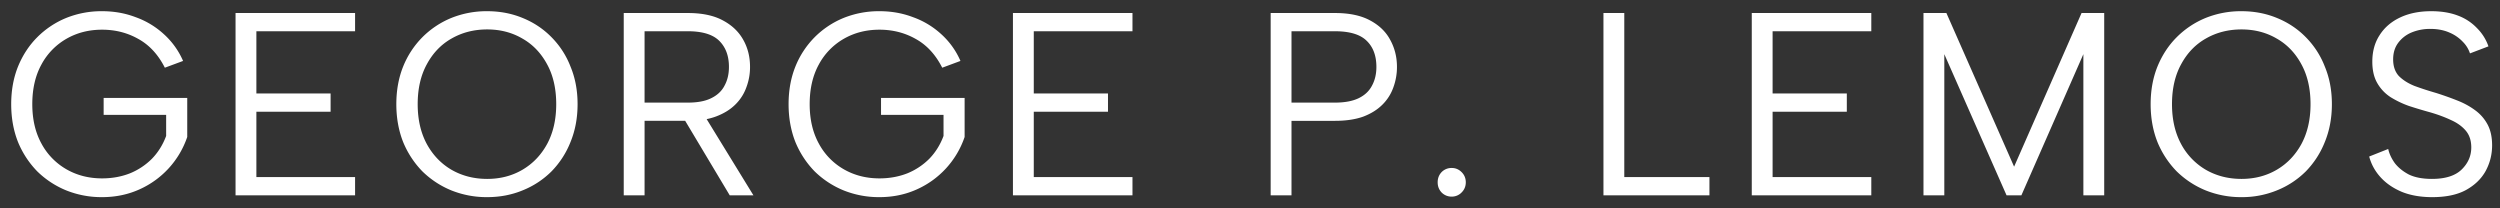 <svg xmlns="http://www.w3.org/2000/svg" width="192" height="16" fill="none"><rect width="100%" height="100%" fill="#333333" stroke="none"/><path fill="#fff" d="M12.66 5.2c-.507-1-1.18-1.733-2.02-2.2-.84-.48-1.773-.72-2.8-.72-1.013 0-1.927.233-2.74.7a4.991 4.991 0 0 0-1.92 1.98c-.467.853-.7 1.867-.7 3.04 0 1.16.233 2.167.7 3.02A4.992 4.992 0 0 0 5.1 13c.813.467 1.727.7 2.74.7.76 0 1.467-.127 2.12-.38a5.103 5.103 0 0 0 1.7-1.12c.48-.493.847-1.08 1.1-1.76V8.82h-4.8v-1.3h6.42v3a6.808 6.808 0 0 1-3.66 4.02c-.88.4-1.84.6-2.88.6a7.262 7.262 0 0 1-2.76-.52 6.909 6.909 0 0 1-2.22-1.46 7.069 7.069 0 0 1-1.48-2.26C1.033 10.02.86 9.053.86 8s.173-2.013.52-2.88c.36-.88.853-1.633 1.48-2.26a6.75 6.75 0 0 1 2.22-1.48A7.263 7.263 0 0 1 7.84.86c.92 0 1.78.153 2.58.46a6.366 6.366 0 0 1 2.16 1.3 5.952 5.952 0 0 1 1.48 2.06l-1.4.52ZM27.27 2.4h-7.58v4.78h5.7v1.4h-5.7v5.02h7.58V15h-9.18V1h9.18v1.4ZM37.418 15.14a7.263 7.263 0 0 1-2.76-.52 6.909 6.909 0 0 1-2.22-1.46 7.07 7.07 0 0 1-1.48-2.26c-.346-.88-.52-1.847-.52-2.9s.174-2.013.52-2.88a6.79 6.79 0 0 1 1.48-2.26 6.75 6.75 0 0 1 2.22-1.48 7.263 7.263 0 0 1 2.76-.52c.974 0 1.88.173 2.72.52.854.347 1.593.84 2.22 1.48a6.542 6.542 0 0 1 1.46 2.26c.36.867.54 1.827.54 2.88s-.18 2.02-.54 2.9a6.801 6.801 0 0 1-1.46 2.26 6.63 6.63 0 0 1-2.22 1.46c-.84.347-1.746.52-2.72.52Zm0-1.4c1 0 1.9-.233 2.7-.7.8-.467 1.433-1.127 1.9-1.98.467-.867.7-1.887.7-3.06 0-1.187-.233-2.207-.7-3.06-.467-.867-1.1-1.527-1.9-1.98-.8-.467-1.7-.7-2.7-.7-1.013 0-1.926.233-2.74.7-.8.453-1.433 1.113-1.9 1.98-.466.853-.7 1.873-.7 3.06 0 1.173.233 2.193.7 3.06.467.853 1.1 1.513 1.9 1.98.814.467 1.727.7 2.74.7ZM55.983 5.14c0-.84-.246-1.507-.74-2-.493-.493-1.3-.74-2.42-.74h-3.32v5.48h3.34c.733 0 1.327-.113 1.78-.34.467-.227.807-.547 1.02-.96.227-.413.34-.893.34-1.44ZM52.823 1c1.093 0 1.987.187 2.68.56.707.373 1.233.873 1.58 1.5.347.613.52 1.307.52 2.08a4.37 4.37 0 0 1-.28 1.56 3.483 3.483 0 0 1-.84 1.32c-.386.387-.88.693-1.48.92-.6.227-1.32.34-2.16.34h-3.34V15h-1.6V1h4.92Zm1.16 7.68 3.88 6.32h-1.82l-3.78-6.32h1.72ZM72.363 5.2c-.507-1-1.18-1.733-2.02-2.2-.84-.48-1.773-.72-2.8-.72-1.013 0-1.927.233-2.74.7a4.992 4.992 0 0 0-1.92 1.98c-.467.853-.7 1.867-.7 3.04 0 1.16.233 2.167.7 3.02a4.992 4.992 0 0 0 1.92 1.98c.814.467 1.727.7 2.74.7.76 0 1.467-.127 2.12-.38a5.102 5.102 0 0 0 1.7-1.12c.48-.493.847-1.08 1.1-1.76V8.82h-4.8v-1.3h6.42v3a6.806 6.806 0 0 1-3.66 4.02c-.88.4-1.84.6-2.88.6a7.263 7.263 0 0 1-2.76-.52 6.909 6.909 0 0 1-2.22-1.46 7.07 7.07 0 0 1-1.48-2.26c-.346-.88-.52-1.847-.52-2.9s.173-2.013.52-2.88a6.79 6.79 0 0 1 1.48-2.26 6.75 6.75 0 0 1 2.22-1.48 7.263 7.263 0 0 1 2.76-.52c.92 0 1.78.153 2.58.46a6.364 6.364 0 0 1 2.16 1.3 5.952 5.952 0 0 1 1.48 2.06l-1.4.52ZM86.974 2.4h-7.58v4.78h5.7v1.4h-5.7v5.02h7.58V15h-9.18V1h9.18v1.4ZM102.527 7.88c.746 0 1.353-.113 1.82-.34.466-.227.806-.547 1.02-.96.226-.413.34-.893.34-1.44 0-.867-.254-1.54-.76-2.02-.494-.48-1.3-.72-2.42-.72h-3.34v5.48h3.34Zm4.76-2.74a4.55 4.55 0 0 1-.28 1.58 3.5 3.5 0 0 1-.84 1.32c-.387.387-.88.693-1.48.92-.6.213-1.32.32-2.16.32h-3.34V15h-1.6V1h4.94c1.093 0 1.986.187 2.68.56.706.373 1.226.873 1.56 1.5.346.627.52 1.32.52 2.08ZM111.493 15.1a1.06 1.06 0 0 1-.78-.32c-.2-.213-.3-.473-.3-.78 0-.307.1-.567.3-.78a1.06 1.06 0 0 1 .78-.32c.293 0 .546.107.76.32.213.213.32.473.32.78 0 .307-.107.567-.32.78a1.04 1.04 0 0 1-.76.32ZM124.745 1v12.6h6.54V15h-8.14V1h1.6ZM143.716 2.4h-7.58v4.78h5.7v1.4h-5.7v5.02h7.58V15h-9.18V1h9.18v1.4ZM149.323 15h-1.6V1h1.76l5.2 11.8 5.18-11.8h1.74v14h-1.6V4.16L155.243 15h-1.14l-4.78-10.84V15ZM172.149 15.14a7.26 7.26 0 0 1-2.76-.52 6.909 6.909 0 0 1-2.22-1.46 7.063 7.063 0 0 1-1.48-2.26c-.347-.88-.52-1.847-.52-2.9s.173-2.013.52-2.88c.36-.88.853-1.633 1.48-2.26a6.75 6.75 0 0 1 2.22-1.48 7.26 7.26 0 0 1 2.76-.52c.973 0 1.88.173 2.72.52.853.347 1.593.84 2.22 1.48a6.558 6.558 0 0 1 1.46 2.26c.36.867.54 1.827.54 2.88s-.18 2.02-.54 2.9a6.819 6.819 0 0 1-1.46 2.26 6.638 6.638 0 0 1-2.22 1.46 7.06 7.06 0 0 1-2.72.52Zm0-1.4c1 0 1.9-.233 2.7-.7.8-.467 1.433-1.127 1.9-1.98.466-.867.7-1.887.7-3.06 0-1.187-.234-2.207-.7-3.06-.467-.867-1.1-1.527-1.9-1.98-.8-.467-1.7-.7-2.7-.7-1.014 0-1.927.233-2.74.7-.8.453-1.434 1.113-1.9 1.98-.467.853-.7 1.873-.7 3.06 0 1.173.233 2.193.7 3.06a5.03 5.03 0 0 0 1.9 1.98c.813.467 1.726.7 2.74.7ZM183.414 11.44c.08.36.246.72.5 1.08.266.347.626.64 1.08.88.466.227 1.06.34 1.78.34 1.026 0 1.786-.24 2.28-.72.493-.48.74-1.047.74-1.7 0-.52-.14-.947-.42-1.28-.28-.333-.66-.607-1.14-.82-.48-.227-1.02-.427-1.62-.6a36.024 36.024 0 0 1-1.6-.48 7.345 7.345 0 0 1-1.42-.68 3.157 3.157 0 0 1-1.02-1.08c-.254-.44-.38-.987-.38-1.64 0-.787.186-1.467.56-2.04.373-.587.9-1.04 1.58-1.36.68-.32 1.473-.48 2.38-.48.786 0 1.473.113 2.06.34a3.883 3.883 0 0 1 1.46.96c.4.4.693.867.88 1.4l-1.42.54a2.238 2.238 0 0 0-.54-.88 3.021 3.021 0 0 0-1.04-.72c-.427-.187-.914-.28-1.46-.28a3.7 3.7 0 0 0-1.46.28 2.444 2.444 0 0 0-1.02.8c-.254.347-.38.767-.38 1.26 0 .533.146.96.44 1.28.306.307.706.56 1.2.76.506.187 1.06.367 1.66.54.546.173 1.073.36 1.58.56.52.2.98.447 1.38.74.413.293.74.66.98 1.1.24.44.36.98.36 1.62 0 .707-.167 1.367-.5 1.98-.334.6-.84 1.087-1.52 1.46-.667.36-1.527.54-2.58.54-.88 0-1.654-.133-2.32-.4-.667-.28-1.214-.653-1.64-1.12-.427-.467-.72-1-.88-1.6l1.46-.58Z"/></svg>